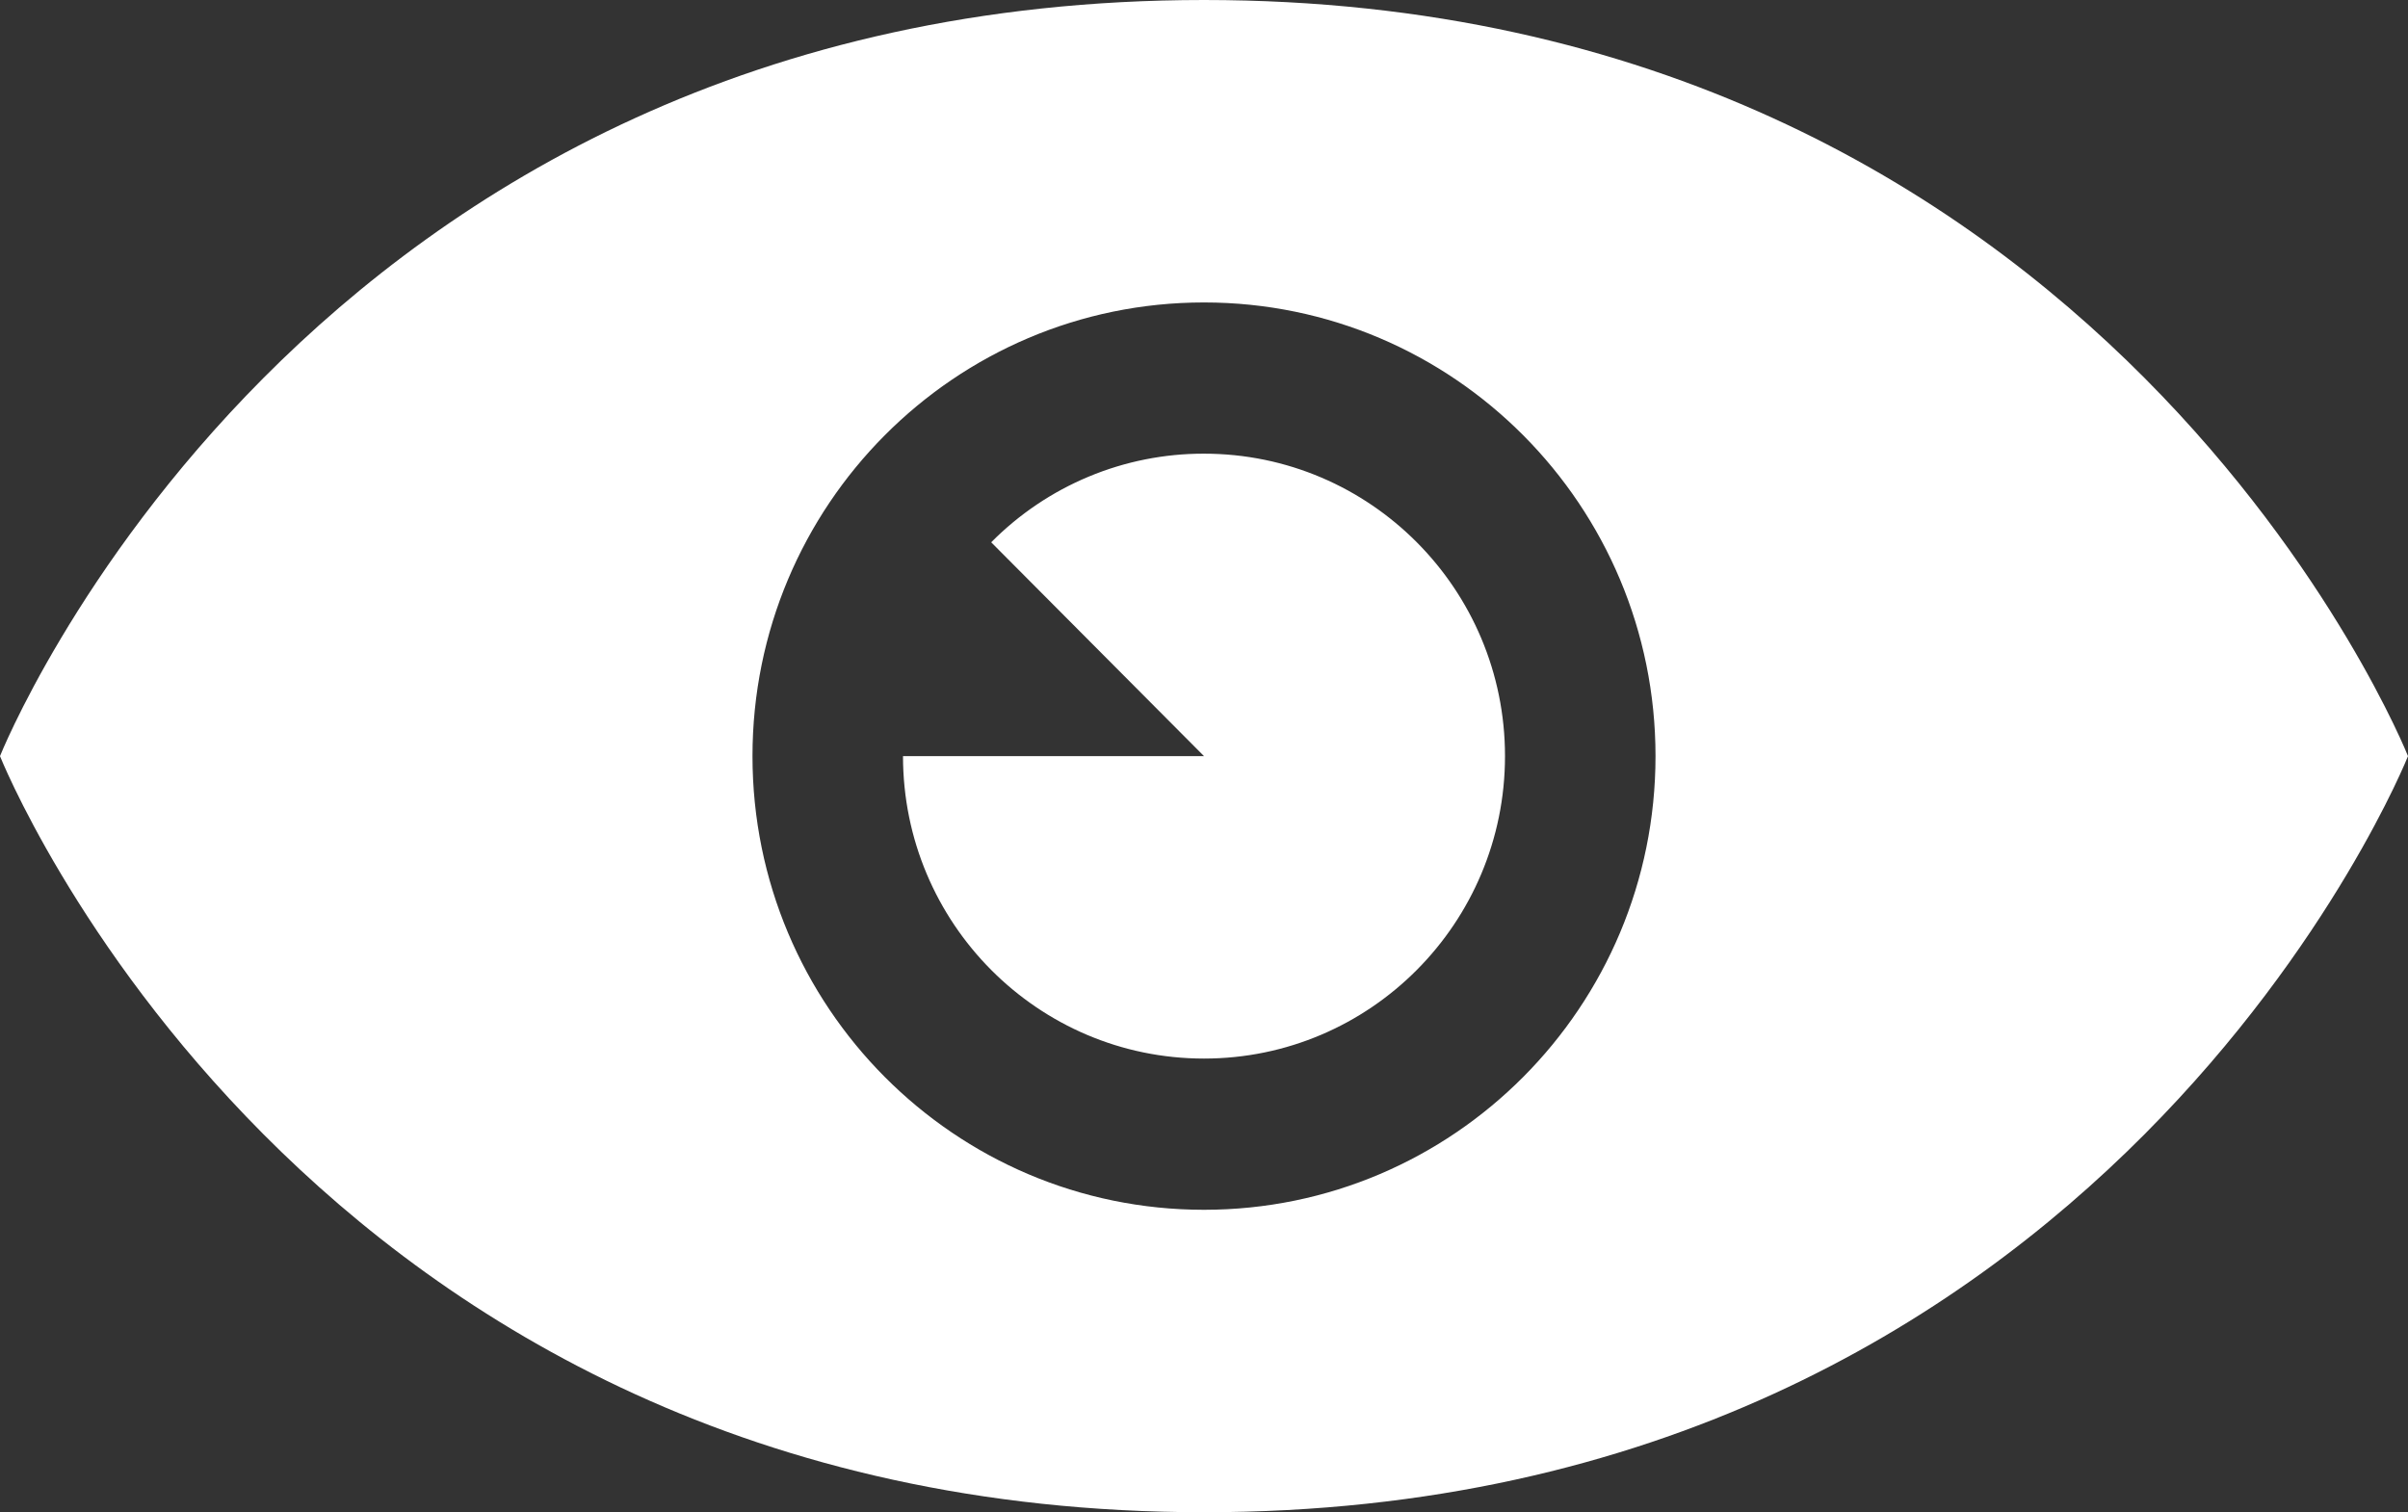 <svg width="121" height="76" viewBox="0 0 121 76" fill="none" xmlns="http://www.w3.org/2000/svg">
<rect x="0" y="0" width="121" height="76" fill="#333333" stroke="none"/>
<path d="M60.5 76C15.125 76 0 38 0 38C0 38 15.125 0 60.5 0C105.875 0 121 38 121 38C121 38 105.875 76 60.5 76ZM60.5 15.2C47.969 15.2 37.812 25.407 37.812 38C37.812 50.593 47.969 60.8 60.5 60.8C73.031 60.8 83.188 50.593 83.188 38C83.188 25.407 73.031 15.2 60.5 15.2ZM60.5 53.2C52.151 53.2 45.375 46.39 45.375 38H60.5L49.807 27.254C51.208 25.839 52.875 24.717 54.71 23.952C56.545 23.188 58.513 22.796 60.5 22.8C68.849 22.8 75.625 29.61 75.625 38C75.625 46.39 68.849 53.2 60.5 53.2Z" fill="white"/>
</svg>

